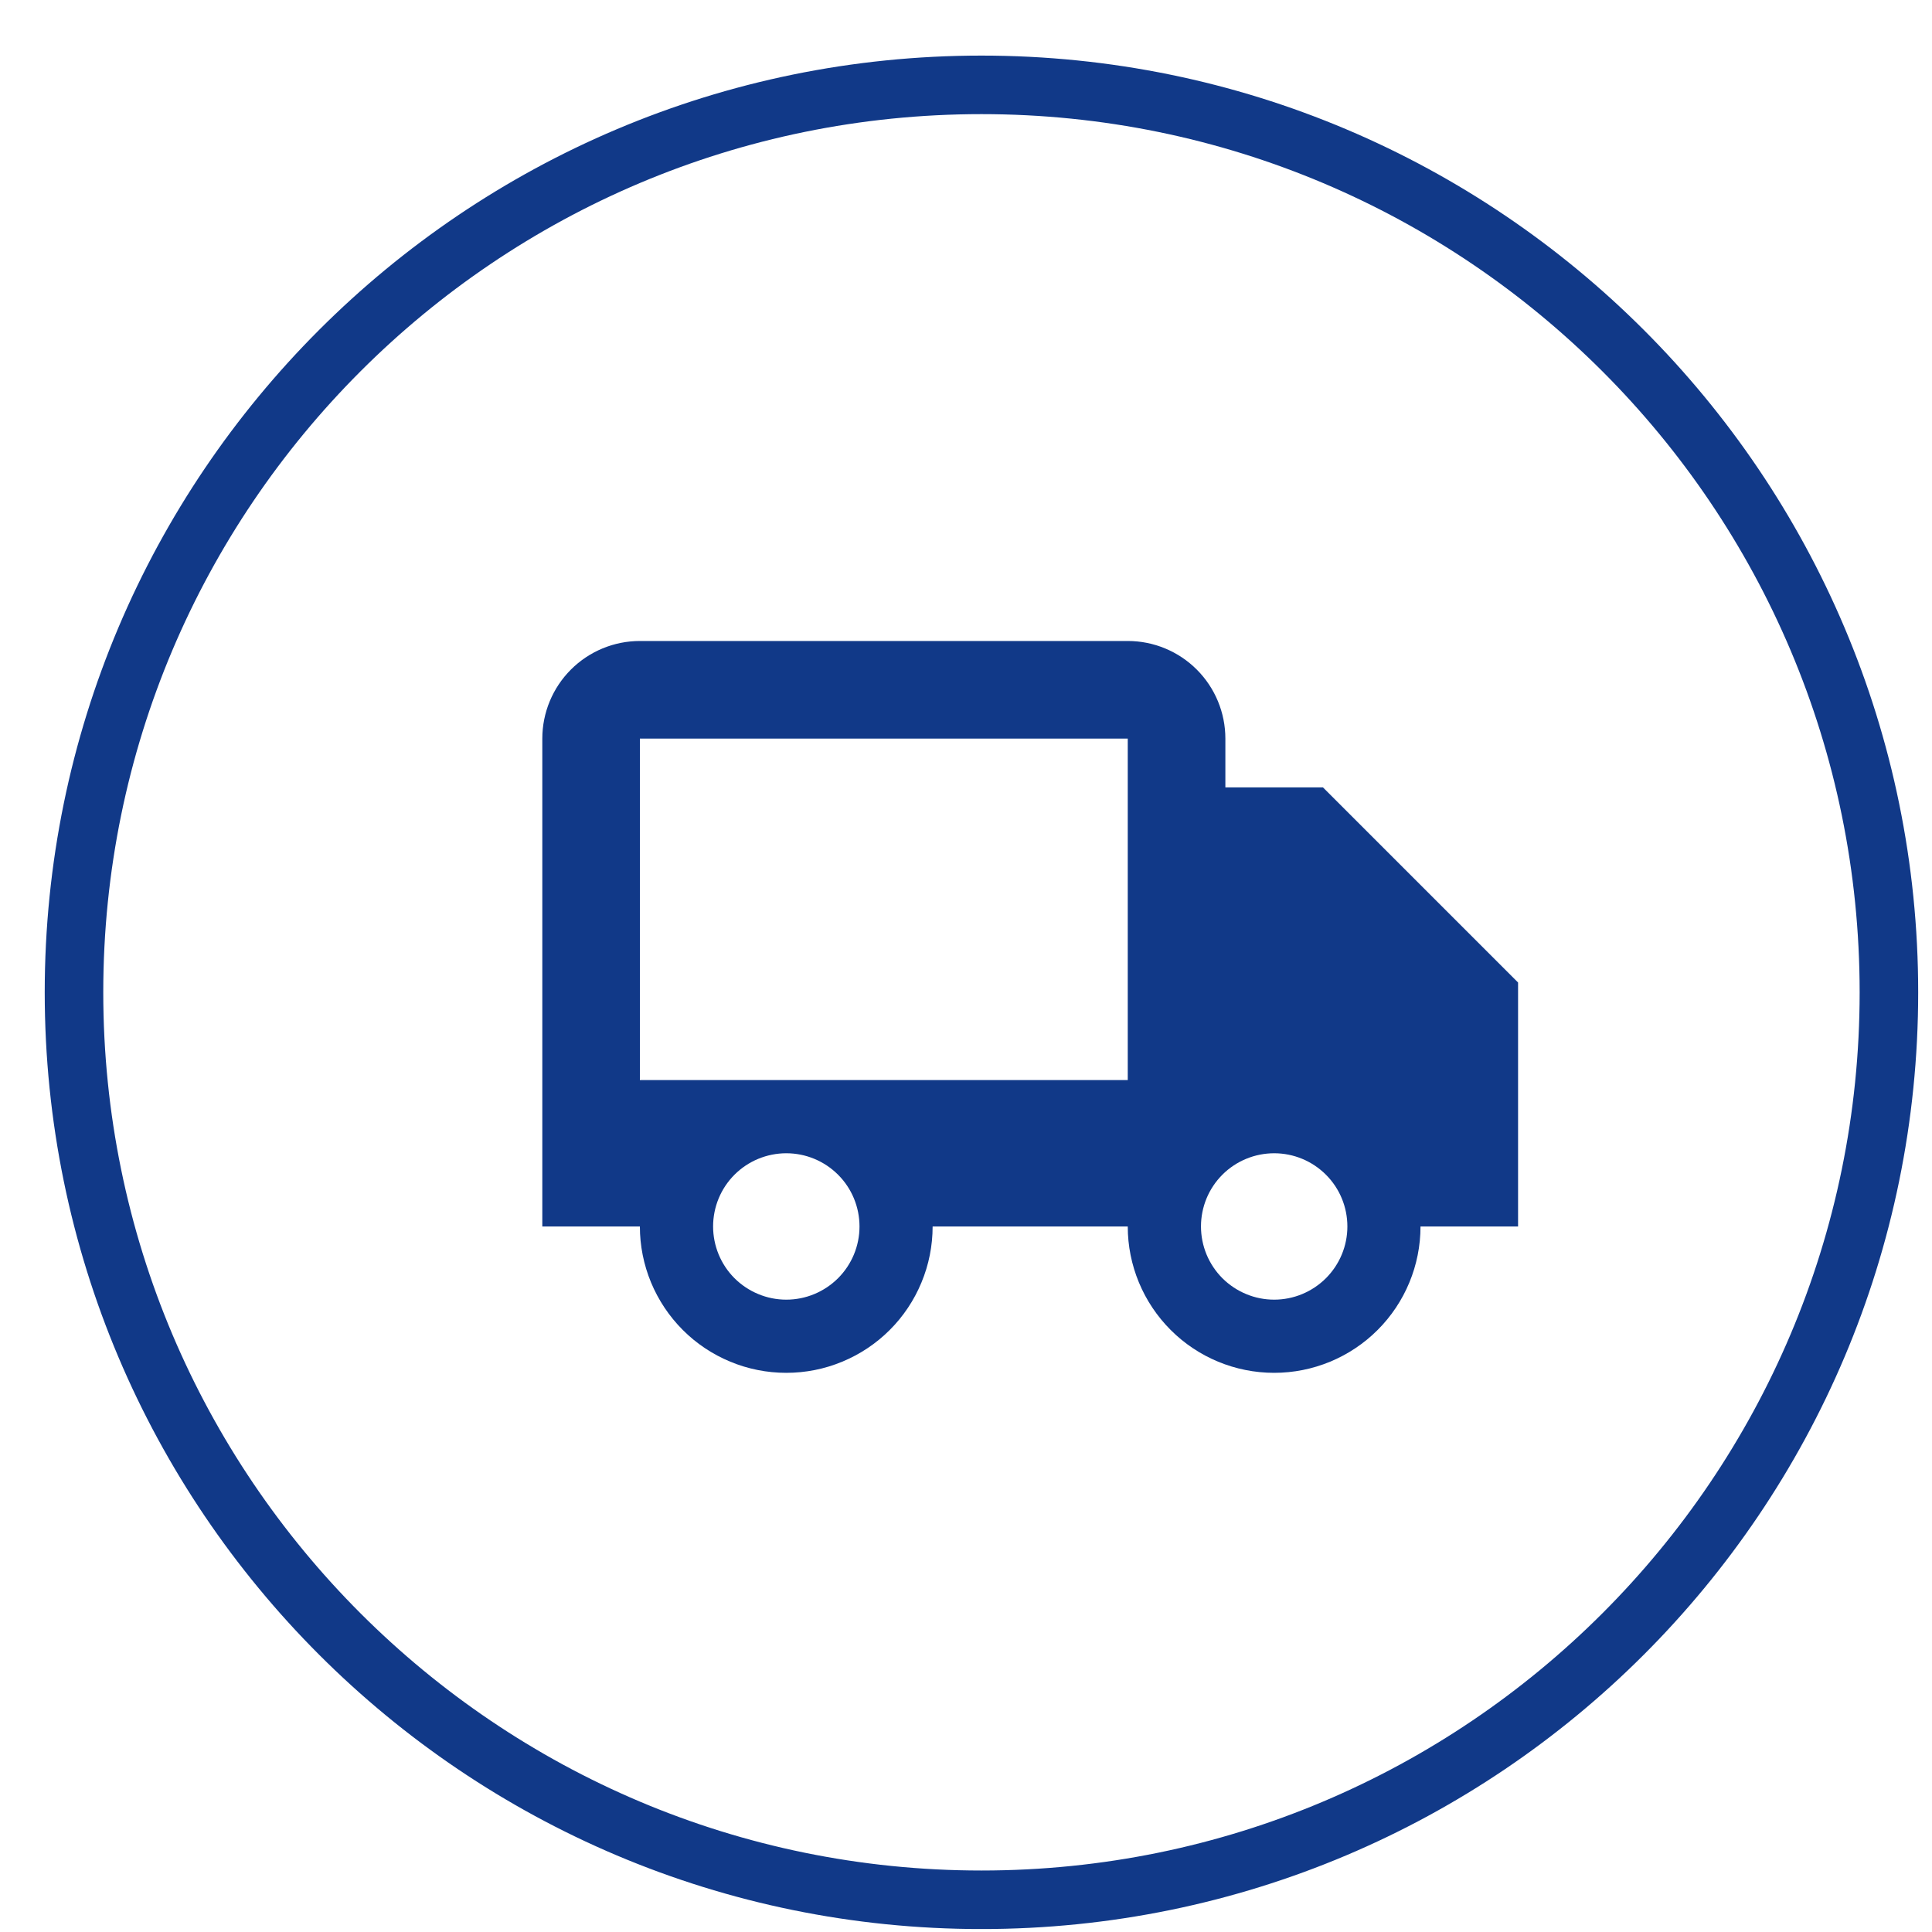 <svg width="40" height="40" viewBox="0 0 40 40" fill="none" xmlns="http://www.w3.org/2000/svg">
<g clip-path="url(#clip0_255_4037)">
<g clip-path="url(#clip1_255_4037)">
<g clip-path="url(#clip2_255_4037)">
<path d="M39.108 20.545C39.108 10.168 30.696 1.757 20.32 1.757C9.944 1.757 1.532 10.168 1.532 20.545C1.532 30.921 9.944 39.333 20.32 39.333C30.696 39.333 39.108 30.921 39.108 20.545Z" stroke="#113988" stroke-width="1.212"/>
<path d="M27.39 16.302H25.37V15.292C25.37 14.756 25.157 14.242 24.778 13.863C24.399 13.484 23.885 13.271 23.349 13.271H13.248C12.713 13.271 12.199 13.484 11.82 13.863C11.441 14.242 11.228 14.756 11.228 15.292V25.393H13.248C13.248 25.791 13.327 26.185 13.479 26.552C13.632 26.92 13.855 27.254 14.136 27.535C14.417 27.817 14.752 28.04 15.119 28.192C15.487 28.345 15.881 28.423 16.279 28.423C16.677 28.423 17.071 28.345 17.438 28.192C17.806 28.04 18.14 27.817 18.422 27.535C18.703 27.254 18.926 26.92 19.078 26.552C19.231 26.185 19.309 25.791 19.309 25.393H23.349C23.349 26.196 23.669 26.967 24.237 27.535C24.805 28.104 25.576 28.423 26.38 28.423C27.183 28.423 27.954 28.104 28.523 27.535C29.091 26.967 29.41 26.196 29.41 25.393H31.43V20.342L27.39 16.302ZM16.279 26.908C16.08 26.908 15.883 26.869 15.699 26.792C15.515 26.716 15.348 26.604 15.207 26.464C15.066 26.323 14.955 26.156 14.879 25.972C14.803 25.788 14.764 25.591 14.764 25.392C14.764 25.193 14.803 24.996 14.879 24.812C14.955 24.628 15.067 24.461 15.208 24.32C15.349 24.179 15.516 24.068 15.7 23.992C15.884 23.916 16.081 23.877 16.28 23.877C16.682 23.877 17.067 24.037 17.351 24.321C17.636 24.605 17.795 24.991 17.795 25.393C17.795 25.795 17.635 26.18 17.351 26.464C17.066 26.748 16.681 26.908 16.279 26.908ZM13.248 22.362V15.292H23.349V22.362H13.248ZM26.38 26.908C26.181 26.908 25.984 26.869 25.8 26.792C25.616 26.716 25.449 26.604 25.308 26.464C25.168 26.323 25.056 26.156 24.98 25.972C24.904 25.788 24.865 25.591 24.865 25.392C24.865 25.193 24.904 24.996 24.98 24.812C25.056 24.628 25.168 24.461 25.309 24.32C25.45 24.179 25.617 24.068 25.801 23.992C25.985 23.916 26.182 23.877 26.381 23.877C26.783 23.877 27.168 24.037 27.452 24.321C27.737 24.605 27.896 24.991 27.896 25.393C27.896 25.795 27.736 26.18 27.452 26.464C27.167 26.748 26.782 26.908 26.38 26.908Z" fill="#113988"/>
</g>
</g>
</g>
<defs>
<clipPath id="clip0_255_4037">
<rect width="40" height="40" fill="white"/>
</clipPath>
<clipPath id="clip1_255_4037">
<rect width="40" height="40" fill="white" transform="translate(-0.085 0.544)"/>
</clipPath>
<clipPath id="clip2_255_4037">
<rect width="40" height="38.788" fill="white" transform="translate(-0.085 1.15)"/>
</clipPath>
</defs>
</svg>
